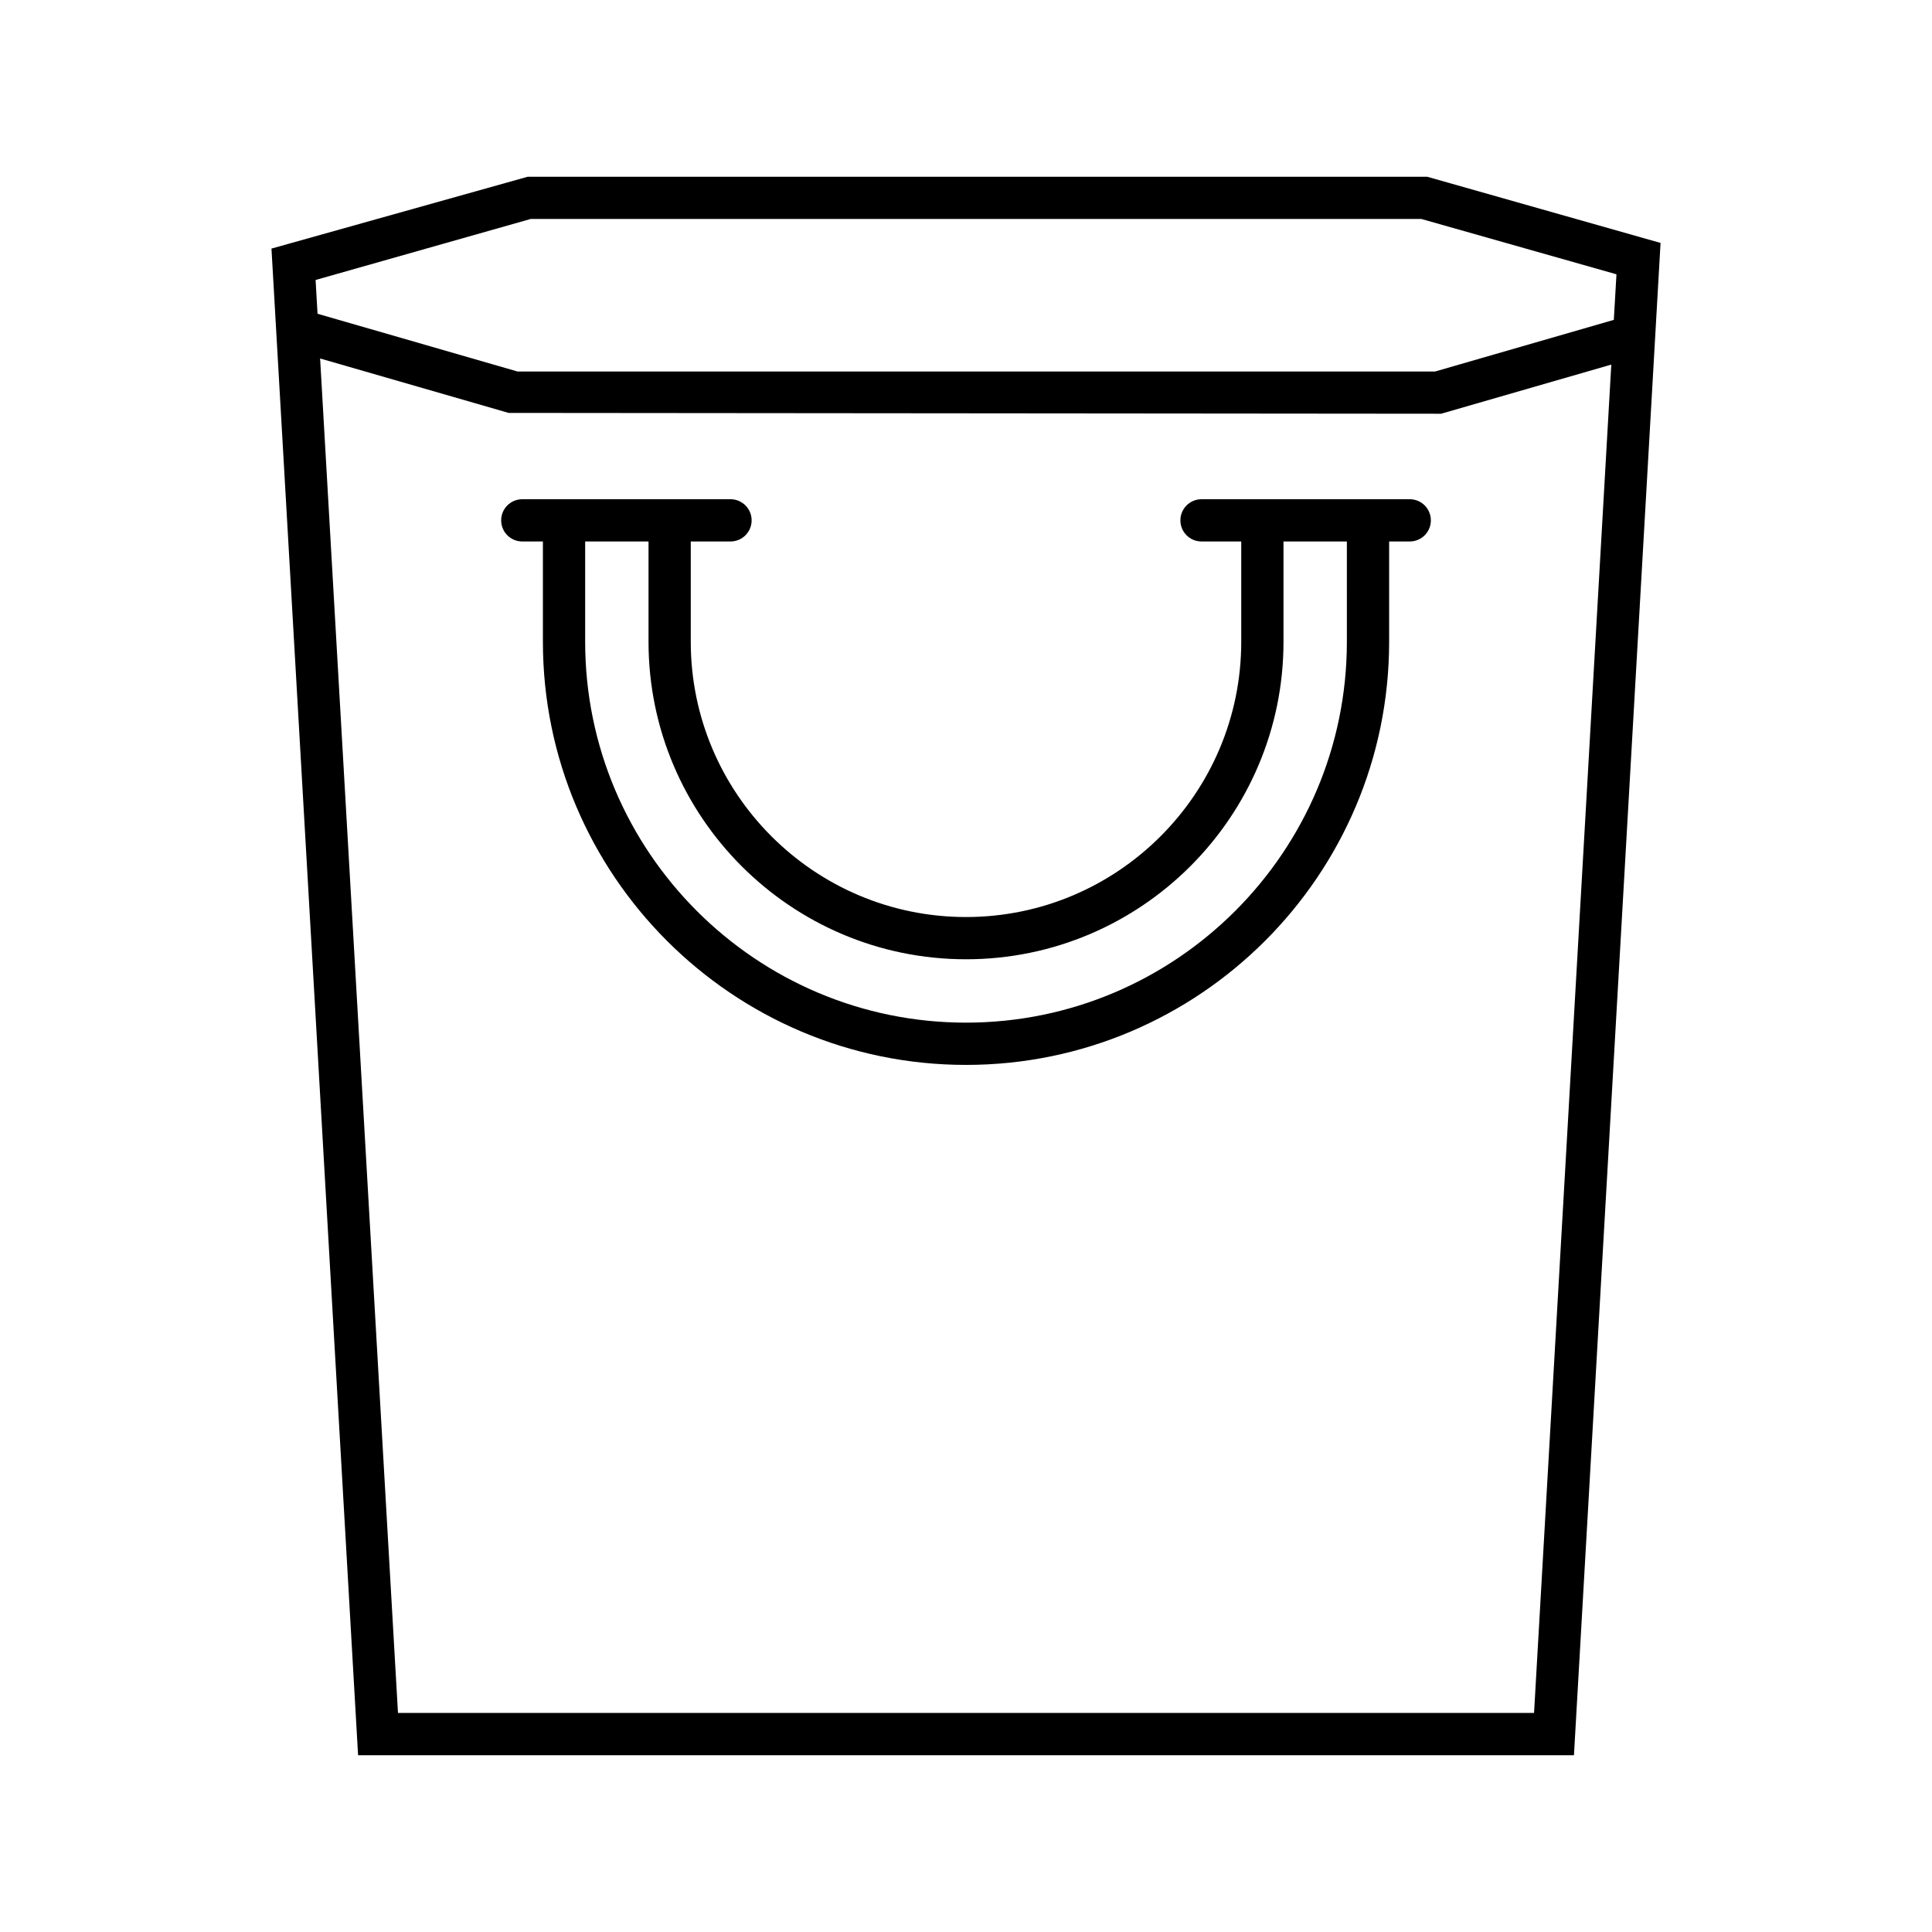 <?xml version="1.0" encoding="UTF-8"?>
<!-- Uploaded to: ICON Repo, www.iconrepo.com, Generator: ICON Repo Mixer Tools -->
<svg fill="#000000" width="800px" height="800px" version="1.1" viewBox="144 144 512 512" xmlns="http://www.w3.org/2000/svg">
 <g>
  <path d="m283.84 190.84-67.898 19.039 22.953 399.27h322.22l22.949-400.77-61.824-17.535zm266.7 407.11h-301.07l-20.637-358.95 49.965 14.426 247.11 0.219 45.102-13.023zm21.141-369.18-47.367 13.68h-243.17l-52.992-15.301-0.516-8.953 56.984-16.164h236.07l51.688 14.66z"/>
  <path d="m517.59 276.3h-55.176c-3.094 0-5.598 2.504-5.598 5.598s2.504 5.598 5.598 5.598h10.527v26.586c0 40.219-32.723 72.941-72.941 72.941-40.223 0-72.941-32.723-72.941-72.941v-26.586h10.531c3.09 0 5.598-2.504 5.598-5.598s-2.508-5.598-5.598-5.598h-55.18c-3.09 0-5.598 2.504-5.598 5.598s2.508 5.598 5.598 5.598h5.465v26.586c0 61.828 50.301 112.13 112.13 112.13s112.13-50.301 112.13-112.13v-26.586h5.461c3.094 0 5.598-2.504 5.598-5.598-0.004-3.094-2.508-5.598-5.602-5.598zm-16.656 37.781c0 55.656-45.273 100.93-100.93 100.93-55.652 0-100.93-45.273-100.93-100.93v-26.586h16.793v26.586c0 46.395 37.746 84.137 84.137 84.137 46.395 0 84.137-37.742 84.137-84.137v-26.586h16.793z"/>
 </g>
</svg>